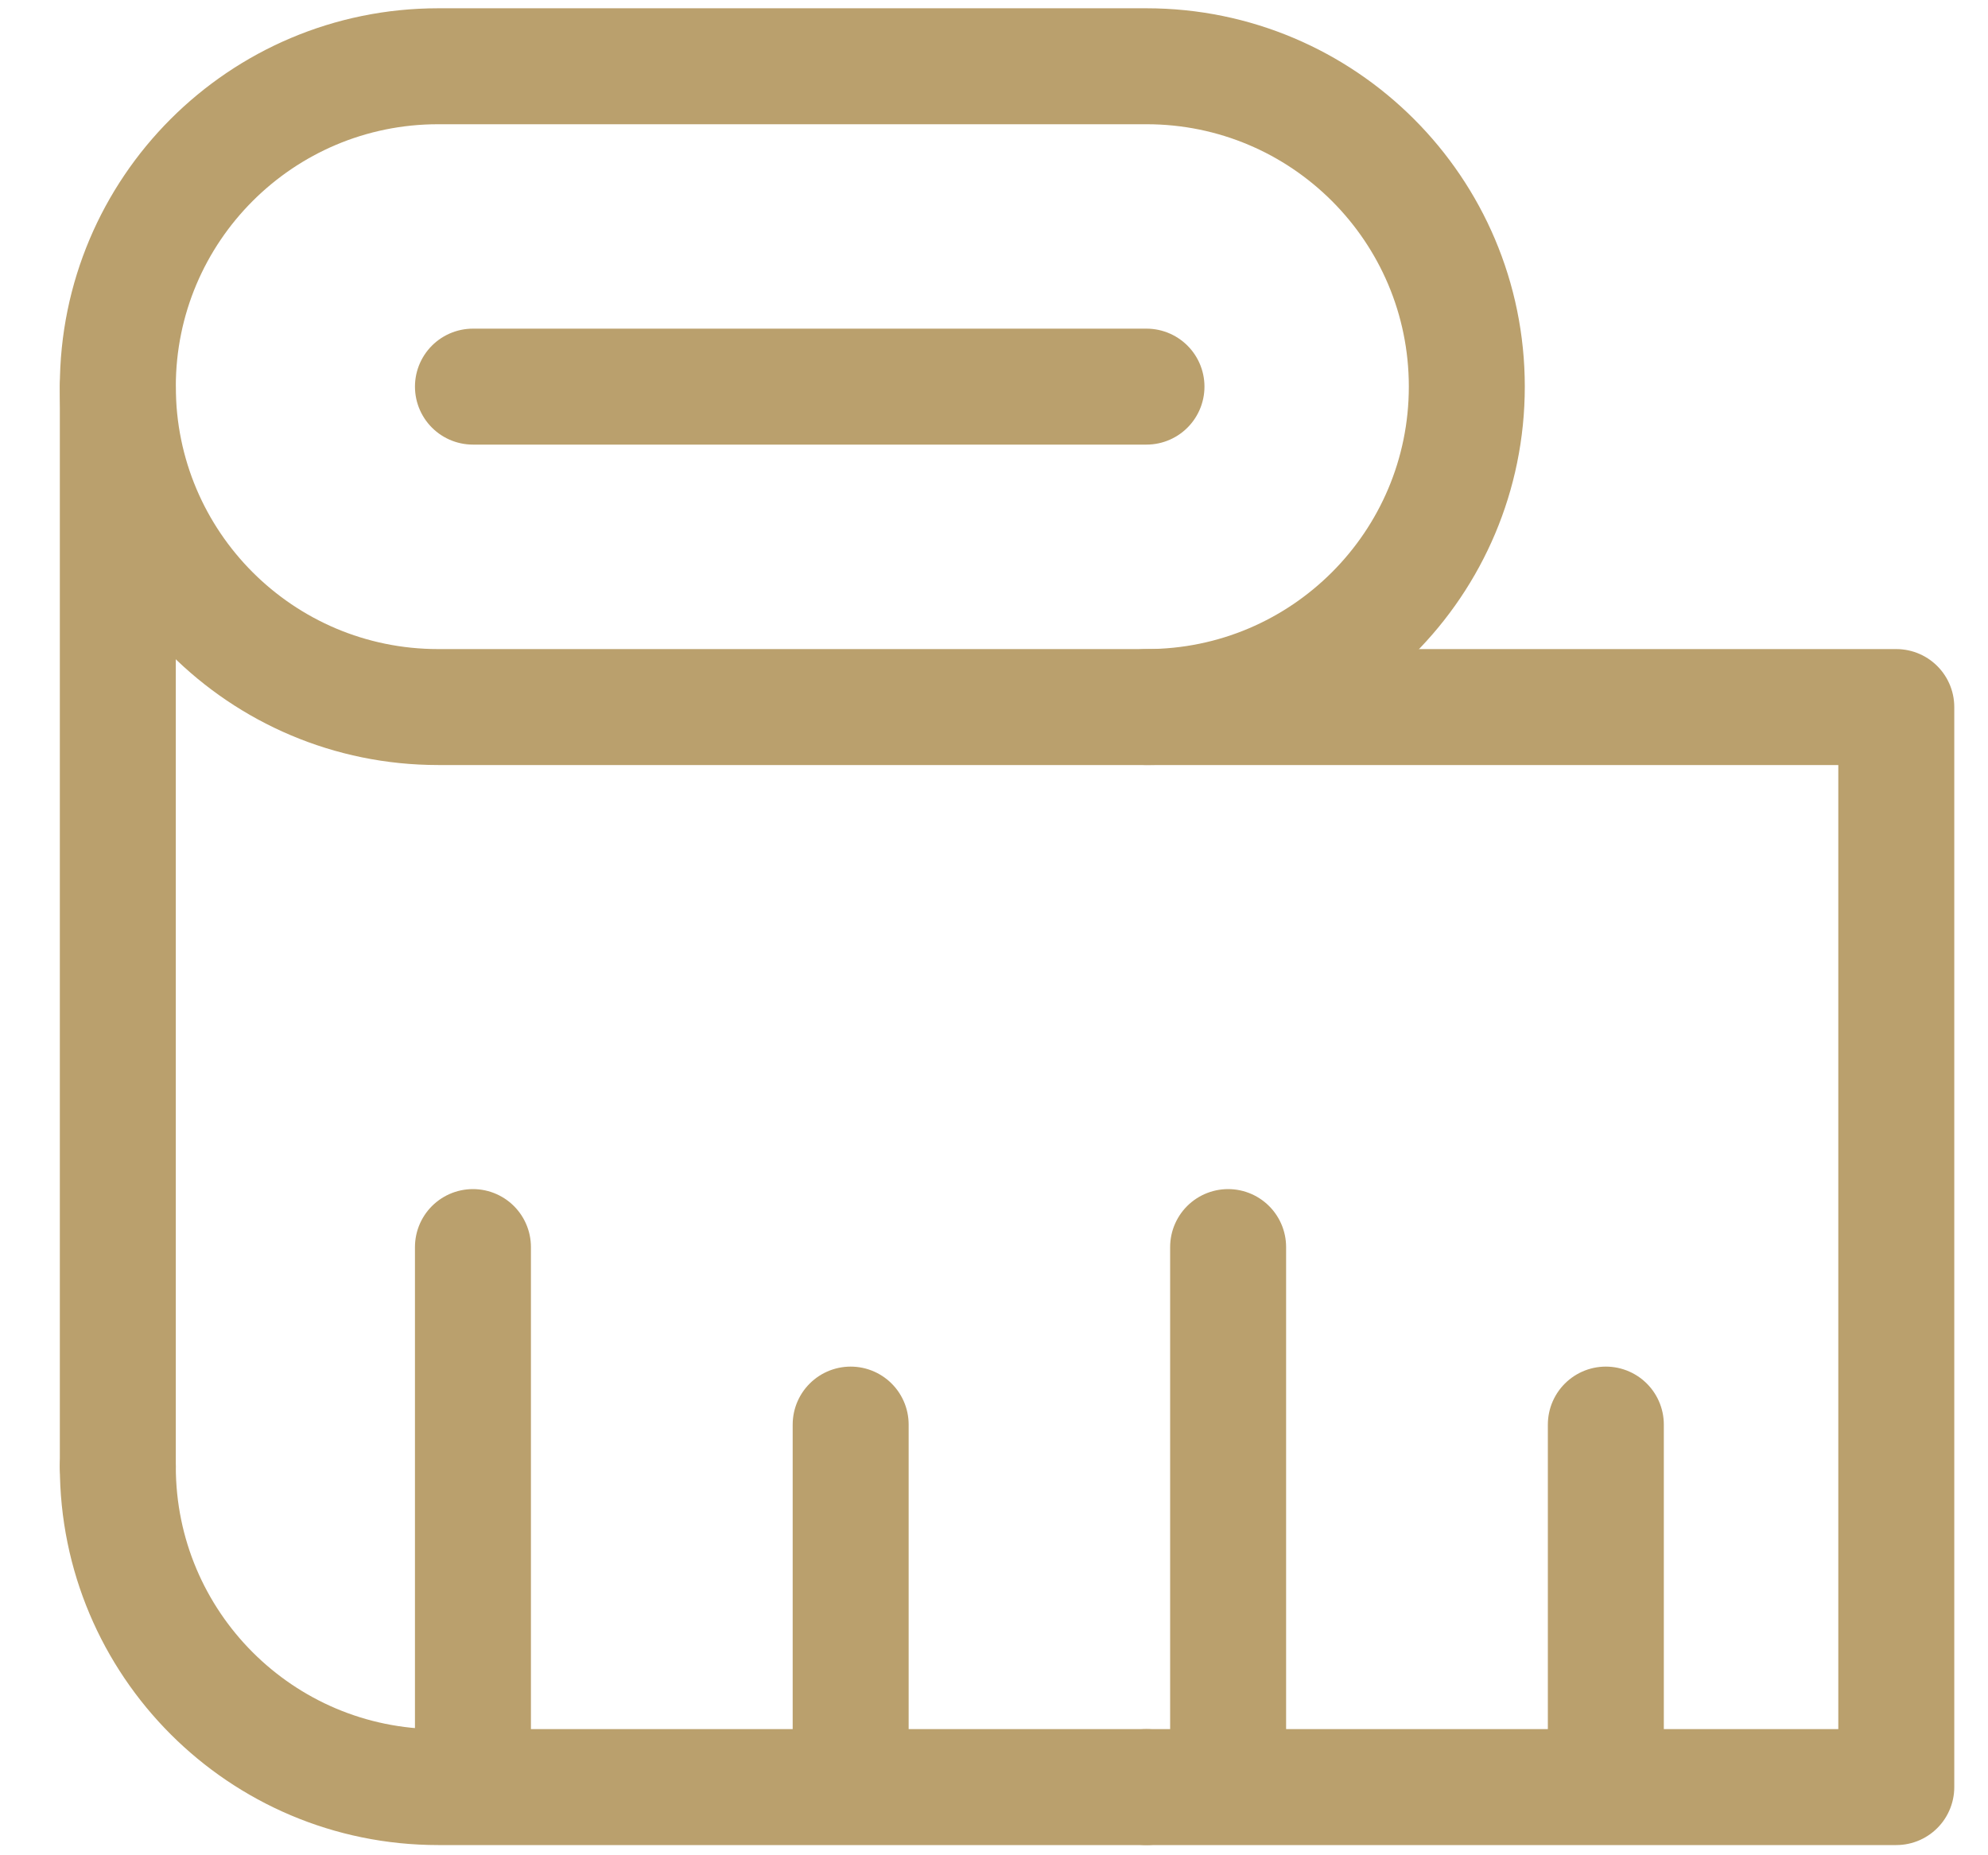 <?xml version="1.0" encoding="UTF-8"?>
<svg width="30px" height="28px" viewBox="0 0 30 28" version="1.1" xmlns="http://www.w3.org/2000/svg" xmlns:xlink="http://www.w3.org/1999/xlink">
    <!-- Generator: sketchtool 63.1 (101010) - https://sketch.com -->
    <title>D13C029B-B0A0-486E-88DC-85EE8091F9C2</title>
    <desc>Created with sketchtool.</desc>
    <g id="Restauration" stroke="none" stroke-width="1" fill="none" fill-rule="evenodd" stroke-linecap="round" stroke-linejoin="round">
        <g id="UI_Desktop_ParisSeine_Croisieres_PageProduit_1" transform="translate(-310, -2003)" stroke="#baa06d" stroke-width="1.75">
            <g id="Reassurance" transform="translate(260, 2000)">
                <g id="Group" transform="translate(21, 4)">
                    <g id="Group-3" transform="translate(30, 0)">
                        <g id="Group-10">
                            <g id="Group-19">
                                <path d="M21.135,4.835 C21.135,7.506 18.971,9.671 16.301,9.671 L5.612,9.671 C2.941,9.671 0.778,7.506 0.778,4.835 C0.778,2.164 2.941,-0 5.612,-0 L16.301,-0 C18.971,-0 21.135,2.164 21.135,4.835 Z" id="Stroke-1"></path>
                                <path d="M16.301,25.971 L5.612,25.971 C2.941,25.971 0.778,23.806 0.778,21.134" id="Stroke-3"></path>
                                <line x1="0.778" y1="21.134" x2="0.778" y2="4.835" id="Stroke-5"></line>
                                <polyline id="Stroke-7" points="16.301 25.971 27.616 25.971 27.616 9.671 16.301 9.671"></polyline>
                                <line x1="23.233" y1="25.209" x2="23.233" y2="20.5" id="Stroke-9"></line>
                                <line x1="17.533" y1="25.209" x2="17.533" y2="17.821" id="Stroke-11"></line>
                                <line x1="11.837" y1="25.209" x2="11.837" y2="20.5" id="Stroke-13"></line>
                                <line x1="6.137" y1="25.209" x2="6.137" y2="17.821" id="Stroke-15"></line>
                                <line x1="6.137" y1="4.835" x2="16.301" y2="4.835" id="Stroke-17"></line>
                            </g>
                        </g>
                    </g>
                </g>
            </g>
        </g>
    </g>
</svg>